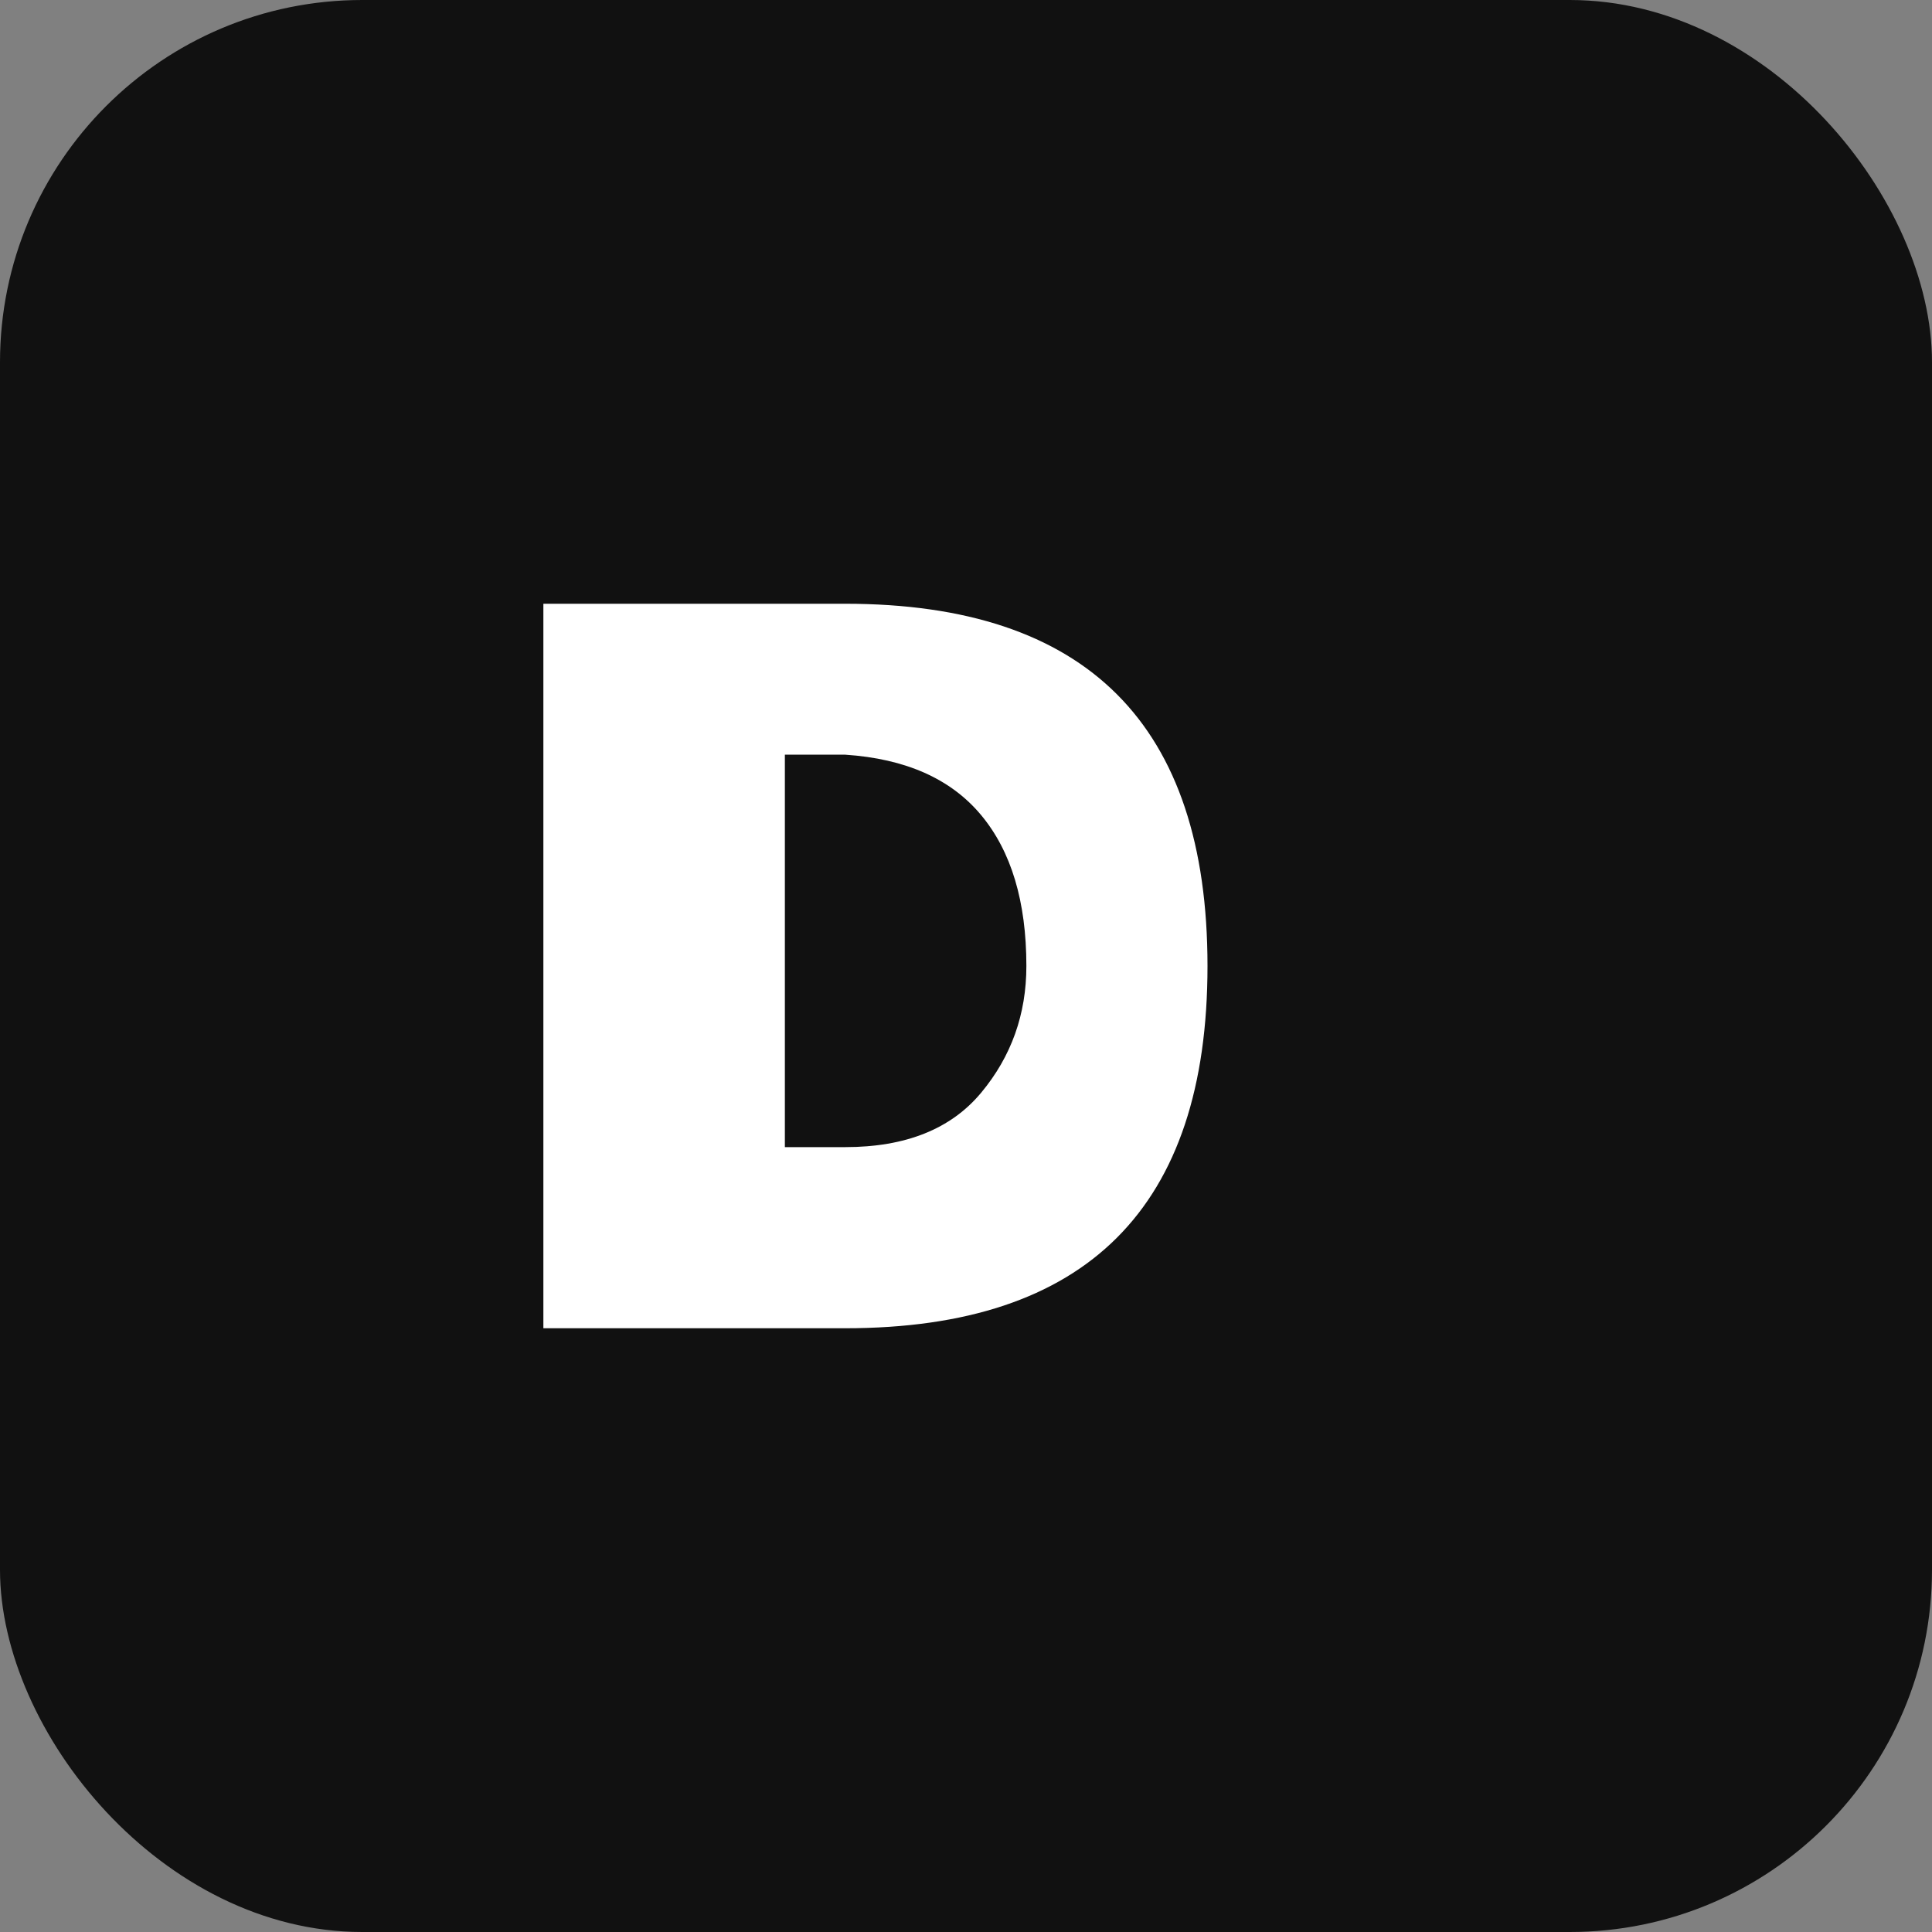 <svg xmlns="http://www.w3.org/2000/svg" viewBox="0 0 64 64">
  <rect x="0" y="0" width="64" height="64" fill="#808080" stroke="none"/>
  <rect width="64" height="64" rx="12" fill="#111"/>
  <path d="M18 44V20h10q6 0 9 3t3 9q0 6-3 9t-9 3H18zm8-6h2q3 0 4.5-1.8T34 32q0-3.2-1.5-5T28 25h-2v13z" fill="#fff"/>
</svg>
